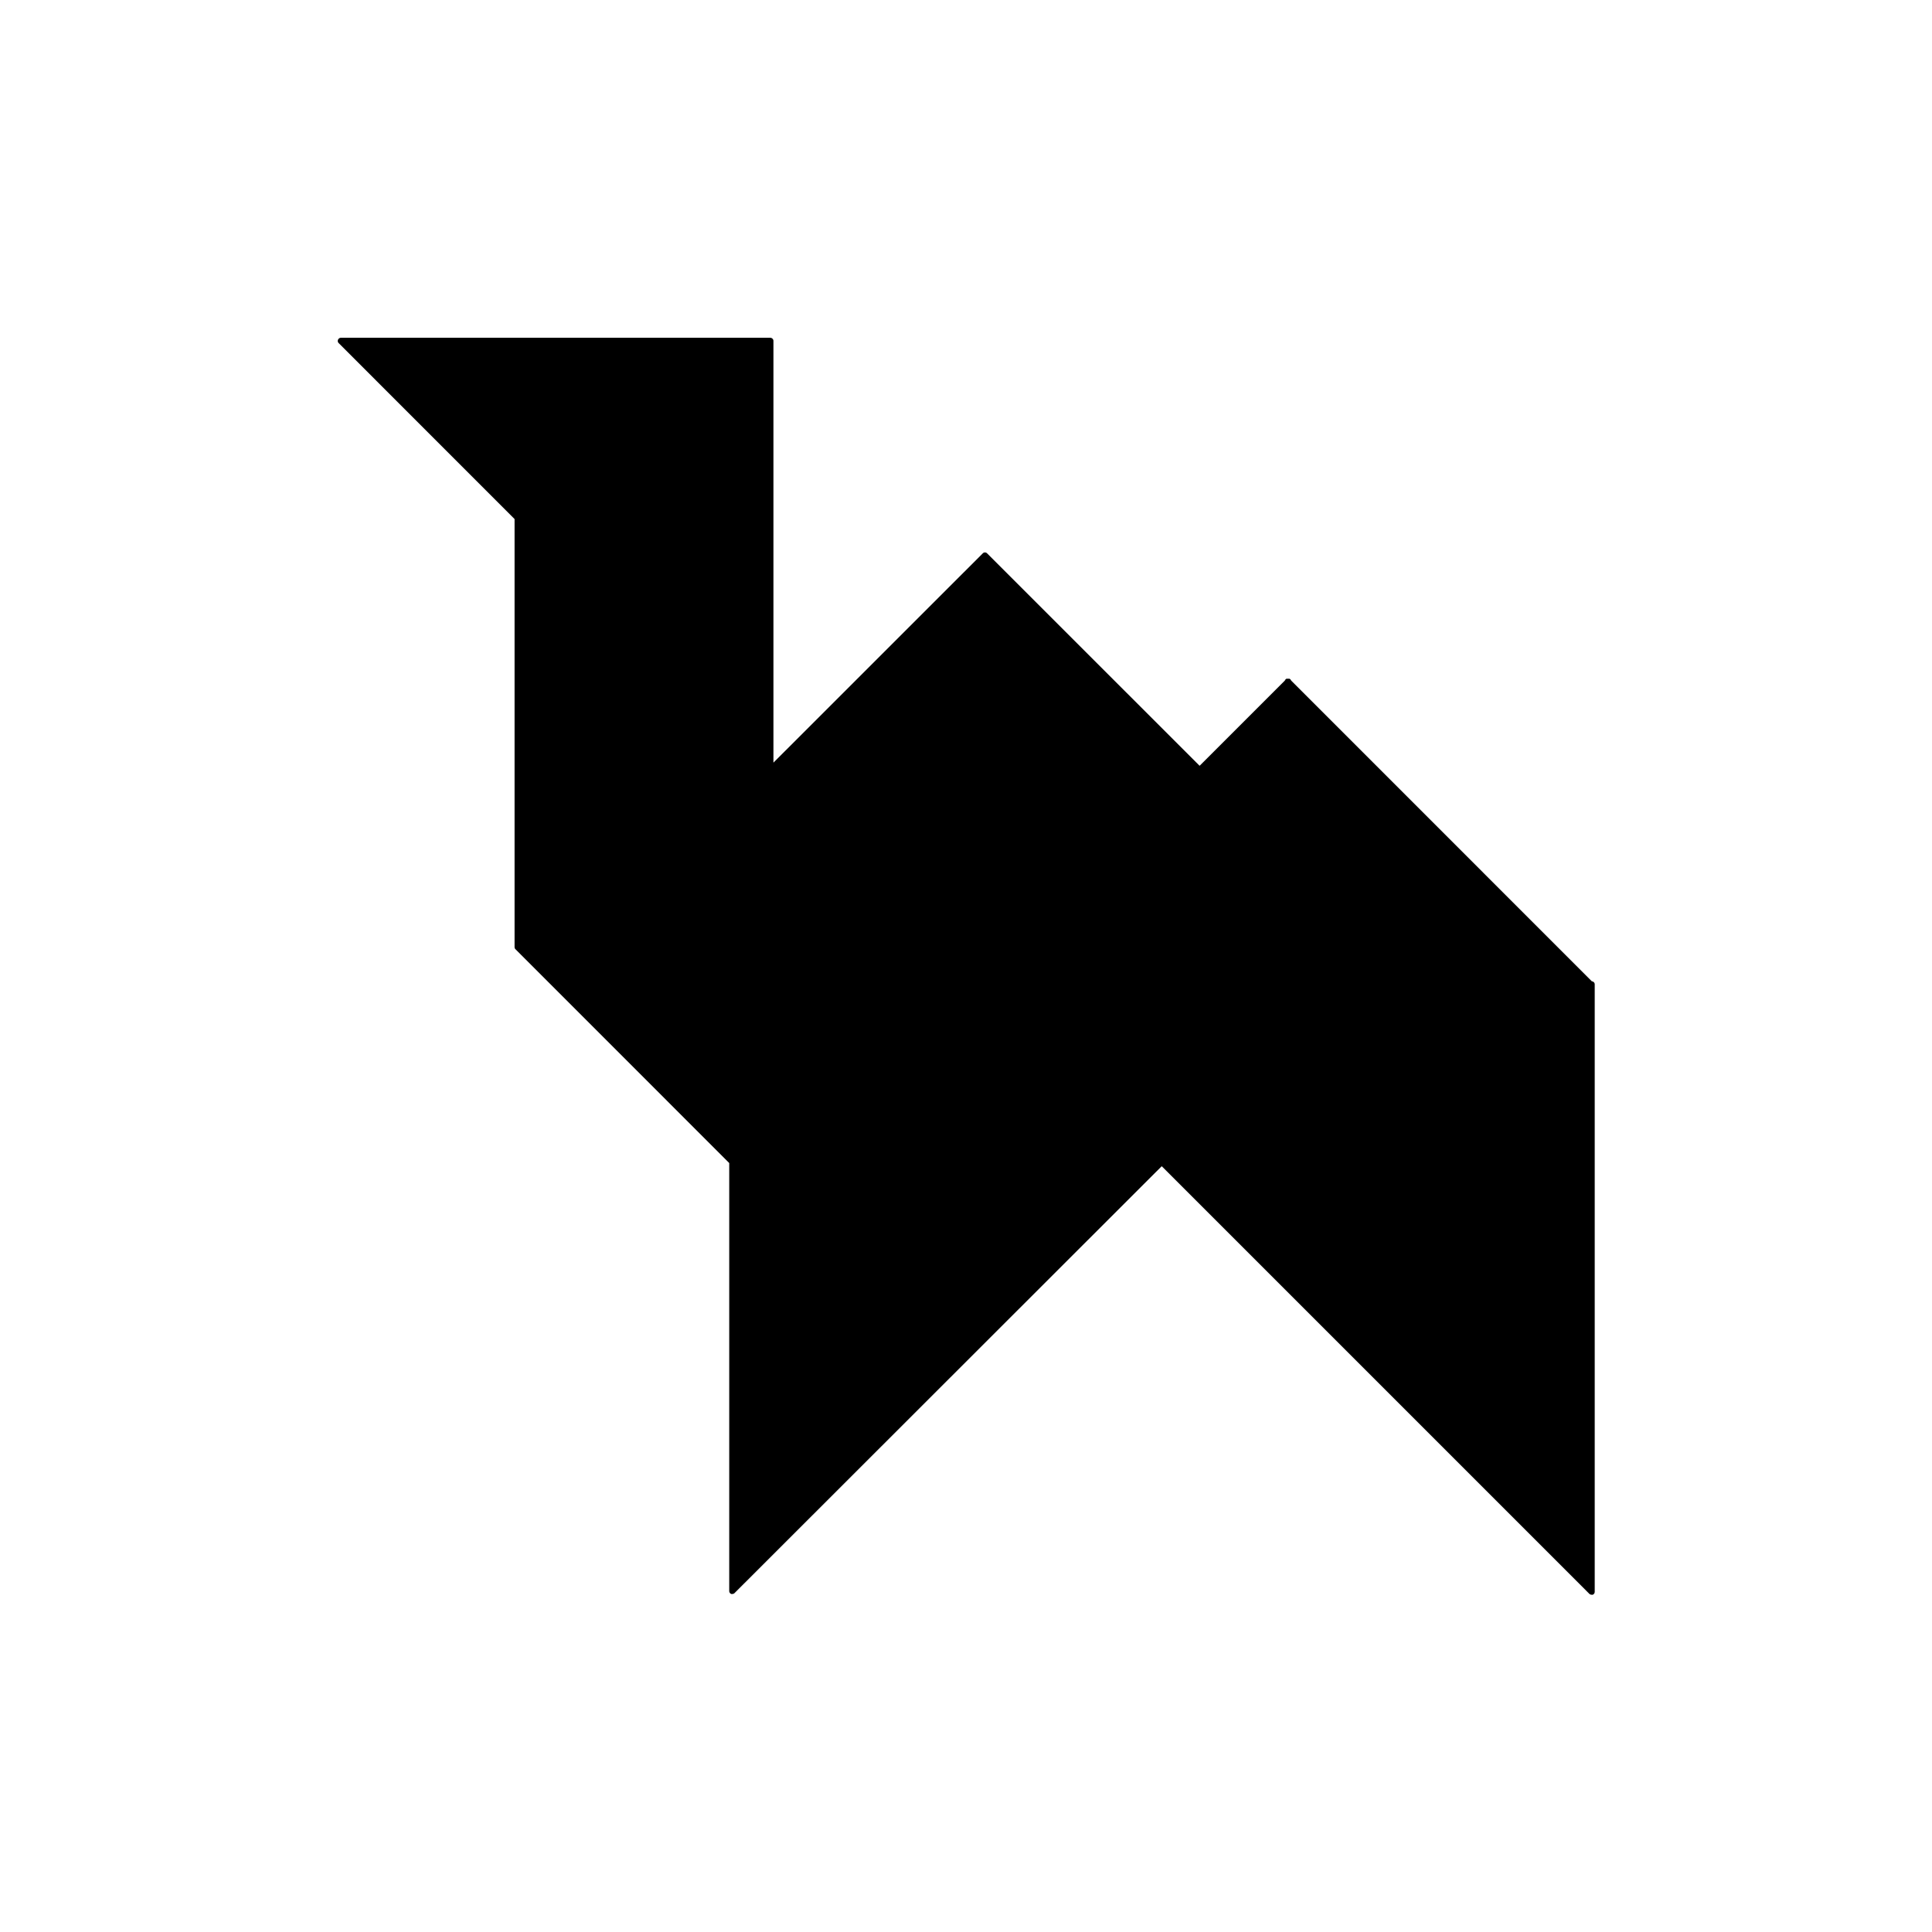 <svg xmlns="http://www.w3.org/2000/svg" width="306" height="306" viewBox="0 0 306 306"><title>camel</title><path d="M115.81,252.46a.43.43,0,0,0,.19,0,.47.47,0,0,0,.35-.15L184,184.71l67.73,67.73a.52.52,0,0,0,.35.14.58.58,0,0,0,.19,0,.5.5,0,0,0,.31-.47V155.92a.48.48,0,0,0-.45-.49l-47.64-47.65a.48.48,0,0,0-.26-.28.77.77,0,0,0-.15,0h-.16a.77.77,0,0,0-.15,0,.48.48,0,0,0-.26.28L190,121.29,156.35,87.65a.48.48,0,0,0-.7,0L122.5,120.79V54a.5.5,0,0,0-.5-.5H54a.5.5,0,0,0-.46.31.47.47,0,0,0,.11.54L81.5,82.21V150a.47.47,0,0,0,.15.35l33.85,33.86V252A.5.5,0,0,0,115.81,252.46Z"/></svg>